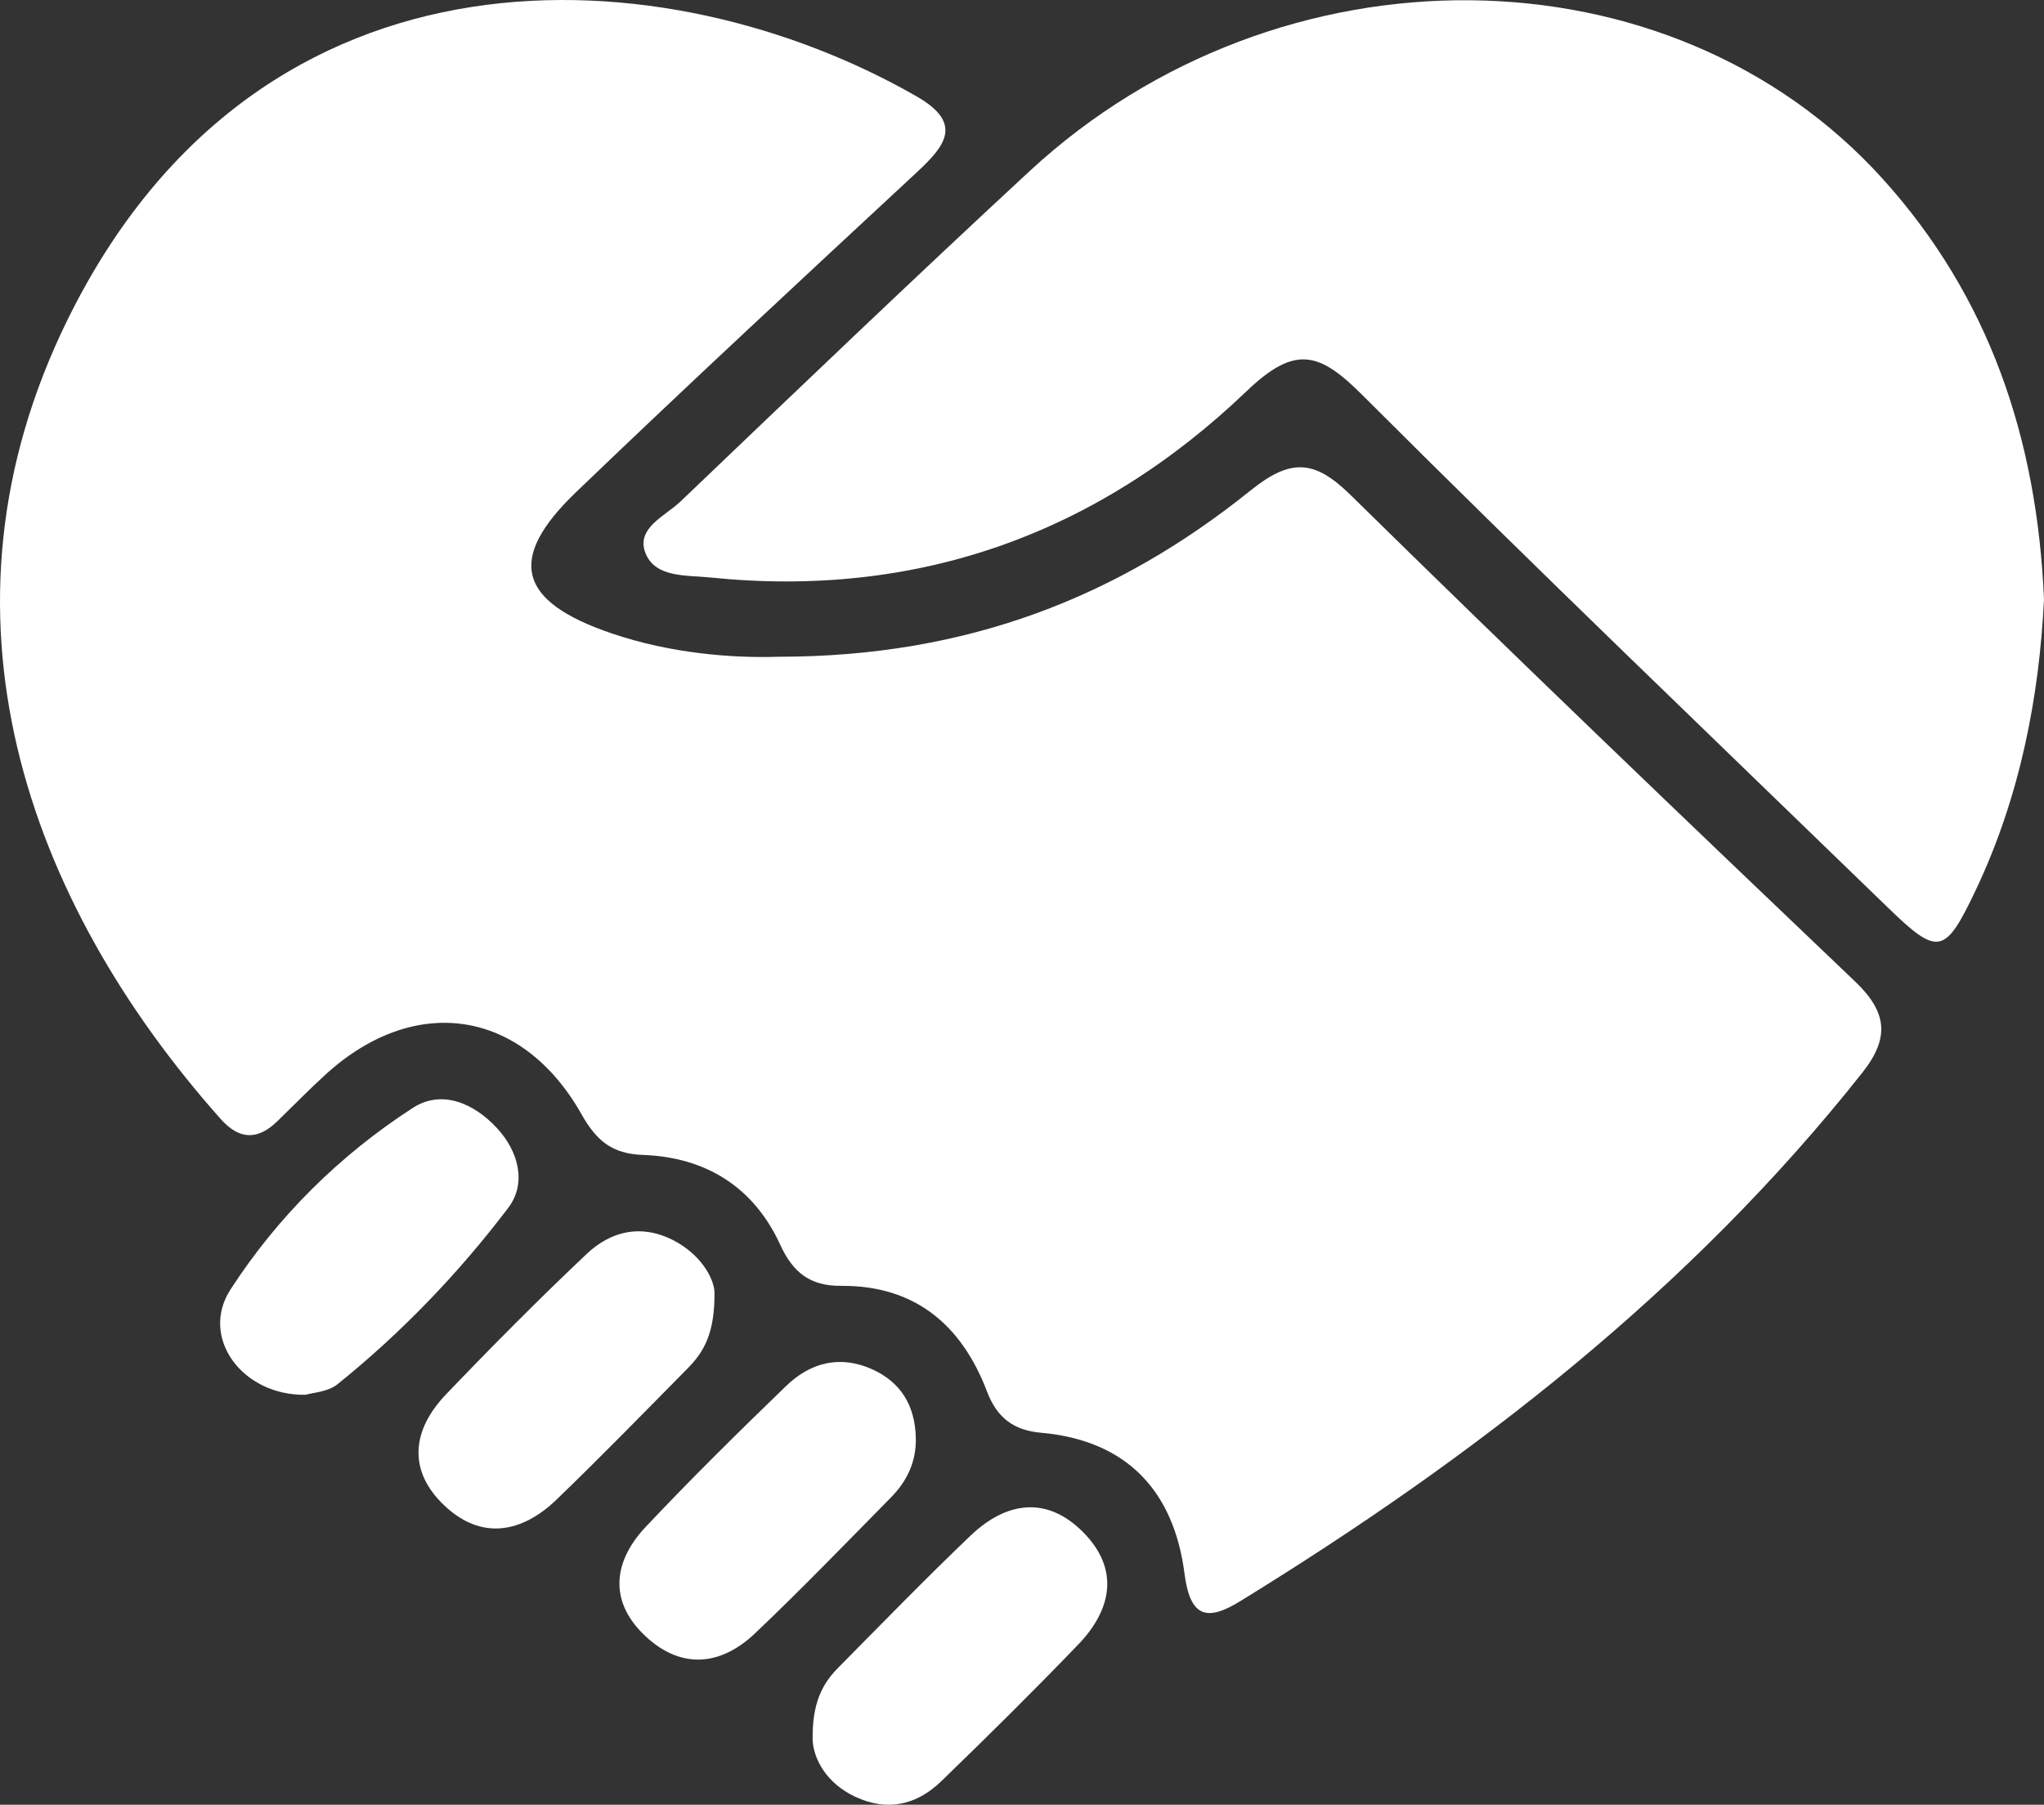 <?xml version="1.0" encoding="UTF-8"?><svg id="b" xmlns="http://www.w3.org/2000/svg" viewBox="0 0 152.999 135.109"><rect x="0" y="0" width="152.999" height="135.109" fill="#333333" stroke="none"/><g id="c"><path d="M58.267,49.167c14.155.003,25.443-4.489,35.327-12.438,3.001-2.414,4.781-2.345,7.496.325,12.467,12.255,25.097,24.345,37.751,36.407,2.384,2.272,2.658,4.191.569,6.831-12.898,16.3-29.02,28.774-46.574,39.578-2.486,1.53-3.747,1.234-4.172-2.063-.795-6.172-4.309-9.977-10.738-10.546-2.085-.184-3.303-1.141-4.045-3.088-1.9-4.984-5.395-7.949-10.923-7.91-2.327.017-3.602-.996-4.556-3.076-1.985-4.329-5.575-6.557-10.282-6.725-2.3-.082-3.471-1.056-4.59-3.04-4.461-7.903-12.495-9.07-19.173-2.967-1.229,1.123-2.394,2.314-3.587,3.476-1.479,1.441-2.854,1.414-4.258-.166C1.989,67.425-5.738,45.867,5.062,23.924,19.562-5.533,50.047-3.472,68.643,7.236c3.506,2.019,2.079,3.715-.048,5.692-8.537,7.932-17.086,15.855-25.489,23.929-5.206,5.002-4.32,8.173,2.652,10.552,4.481,1.529,9.112,1.867,12.51,1.758Z" style="fill:#fff; stroke-width:0px;"/><path d="M152.999,44.872c-.357,7.281-1.781,14.765-5.125,21.798-2.285,4.806-2.799,4.921-6.545,1.288-13.154-12.756-26.392-25.428-39.35-38.381-3.224-3.223-5.025-3.78-8.67-.29-11.155,10.681-24.634,15.547-40.181,13.942-1.744-.18-4.114.041-4.828-1.863-.691-1.841,1.507-2.743,2.639-3.825,8.67-8.286,17.331-16.584,26.131-24.731,18.673-17.288,47.97-17.02,63.868.594,7.922,8.777,11.539,19.326,12.061,31.467Z" style="fill:#fff; stroke-width:0px;"/><path d="M68.551,107.618c.052,1.771-.643,3.25-1.849,4.474-3.374,3.423-6.71,6.888-10.196,10.195-2.703,2.564-5.751,2.65-8.4.001-2.57-2.569-2.121-5.486.219-7.972,3.407-3.618,6.952-7.11,10.526-10.564,1.804-1.743,4.013-2.324,6.413-1.252,2.185.975,3.226,2.752,3.287,5.119Z" style="fill:#fff; stroke-width:0px;"/><path d="M22.881,104.417c-4.741.09-7.953-4.284-5.63-7.878,3.513-5.435,8.177-10.065,13.657-13.602,2.161-1.395,4.57-.347,6.296,1.522,1.623,1.758,2.231,4.136.829,5.98-3.716,4.888-7.976,9.333-12.777,13.195-.714.574-1.853.621-2.375.783Z" style="fill:#fff; stroke-width:0px;"/><path d="M53.482,96.724c.033,3.081-.799,4.489-1.991,5.698-3.253,3.297-6.486,6.616-9.819,9.831-2.608,2.515-5.631,3.078-8.398.467-2.782-2.625-2.44-5.664.109-8.33,3.429-3.584,6.927-7.109,10.531-10.516,1.797-1.699,4.041-2.252,6.421-1.056,2.125,1.069,3.096,2.874,3.146,3.906Z" style="fill:#fff; stroke-width:0px;"/><path d="M60.829,130.291c-.05-2.773.71-4.225,1.921-5.449,3.281-3.315,6.53-6.665,9.903-9.884,2.656-2.535,5.694-3,8.417-.258,2.741,2.759,2.168,5.783-.362,8.415-3.347,3.482-6.784,6.88-10.256,10.238-1.833,1.773-4.019,2.288-6.434,1.159-2.209-1.033-3.113-2.875-3.19-4.22Z" style="fill:#fff; stroke-width:0px;"/></g></svg>